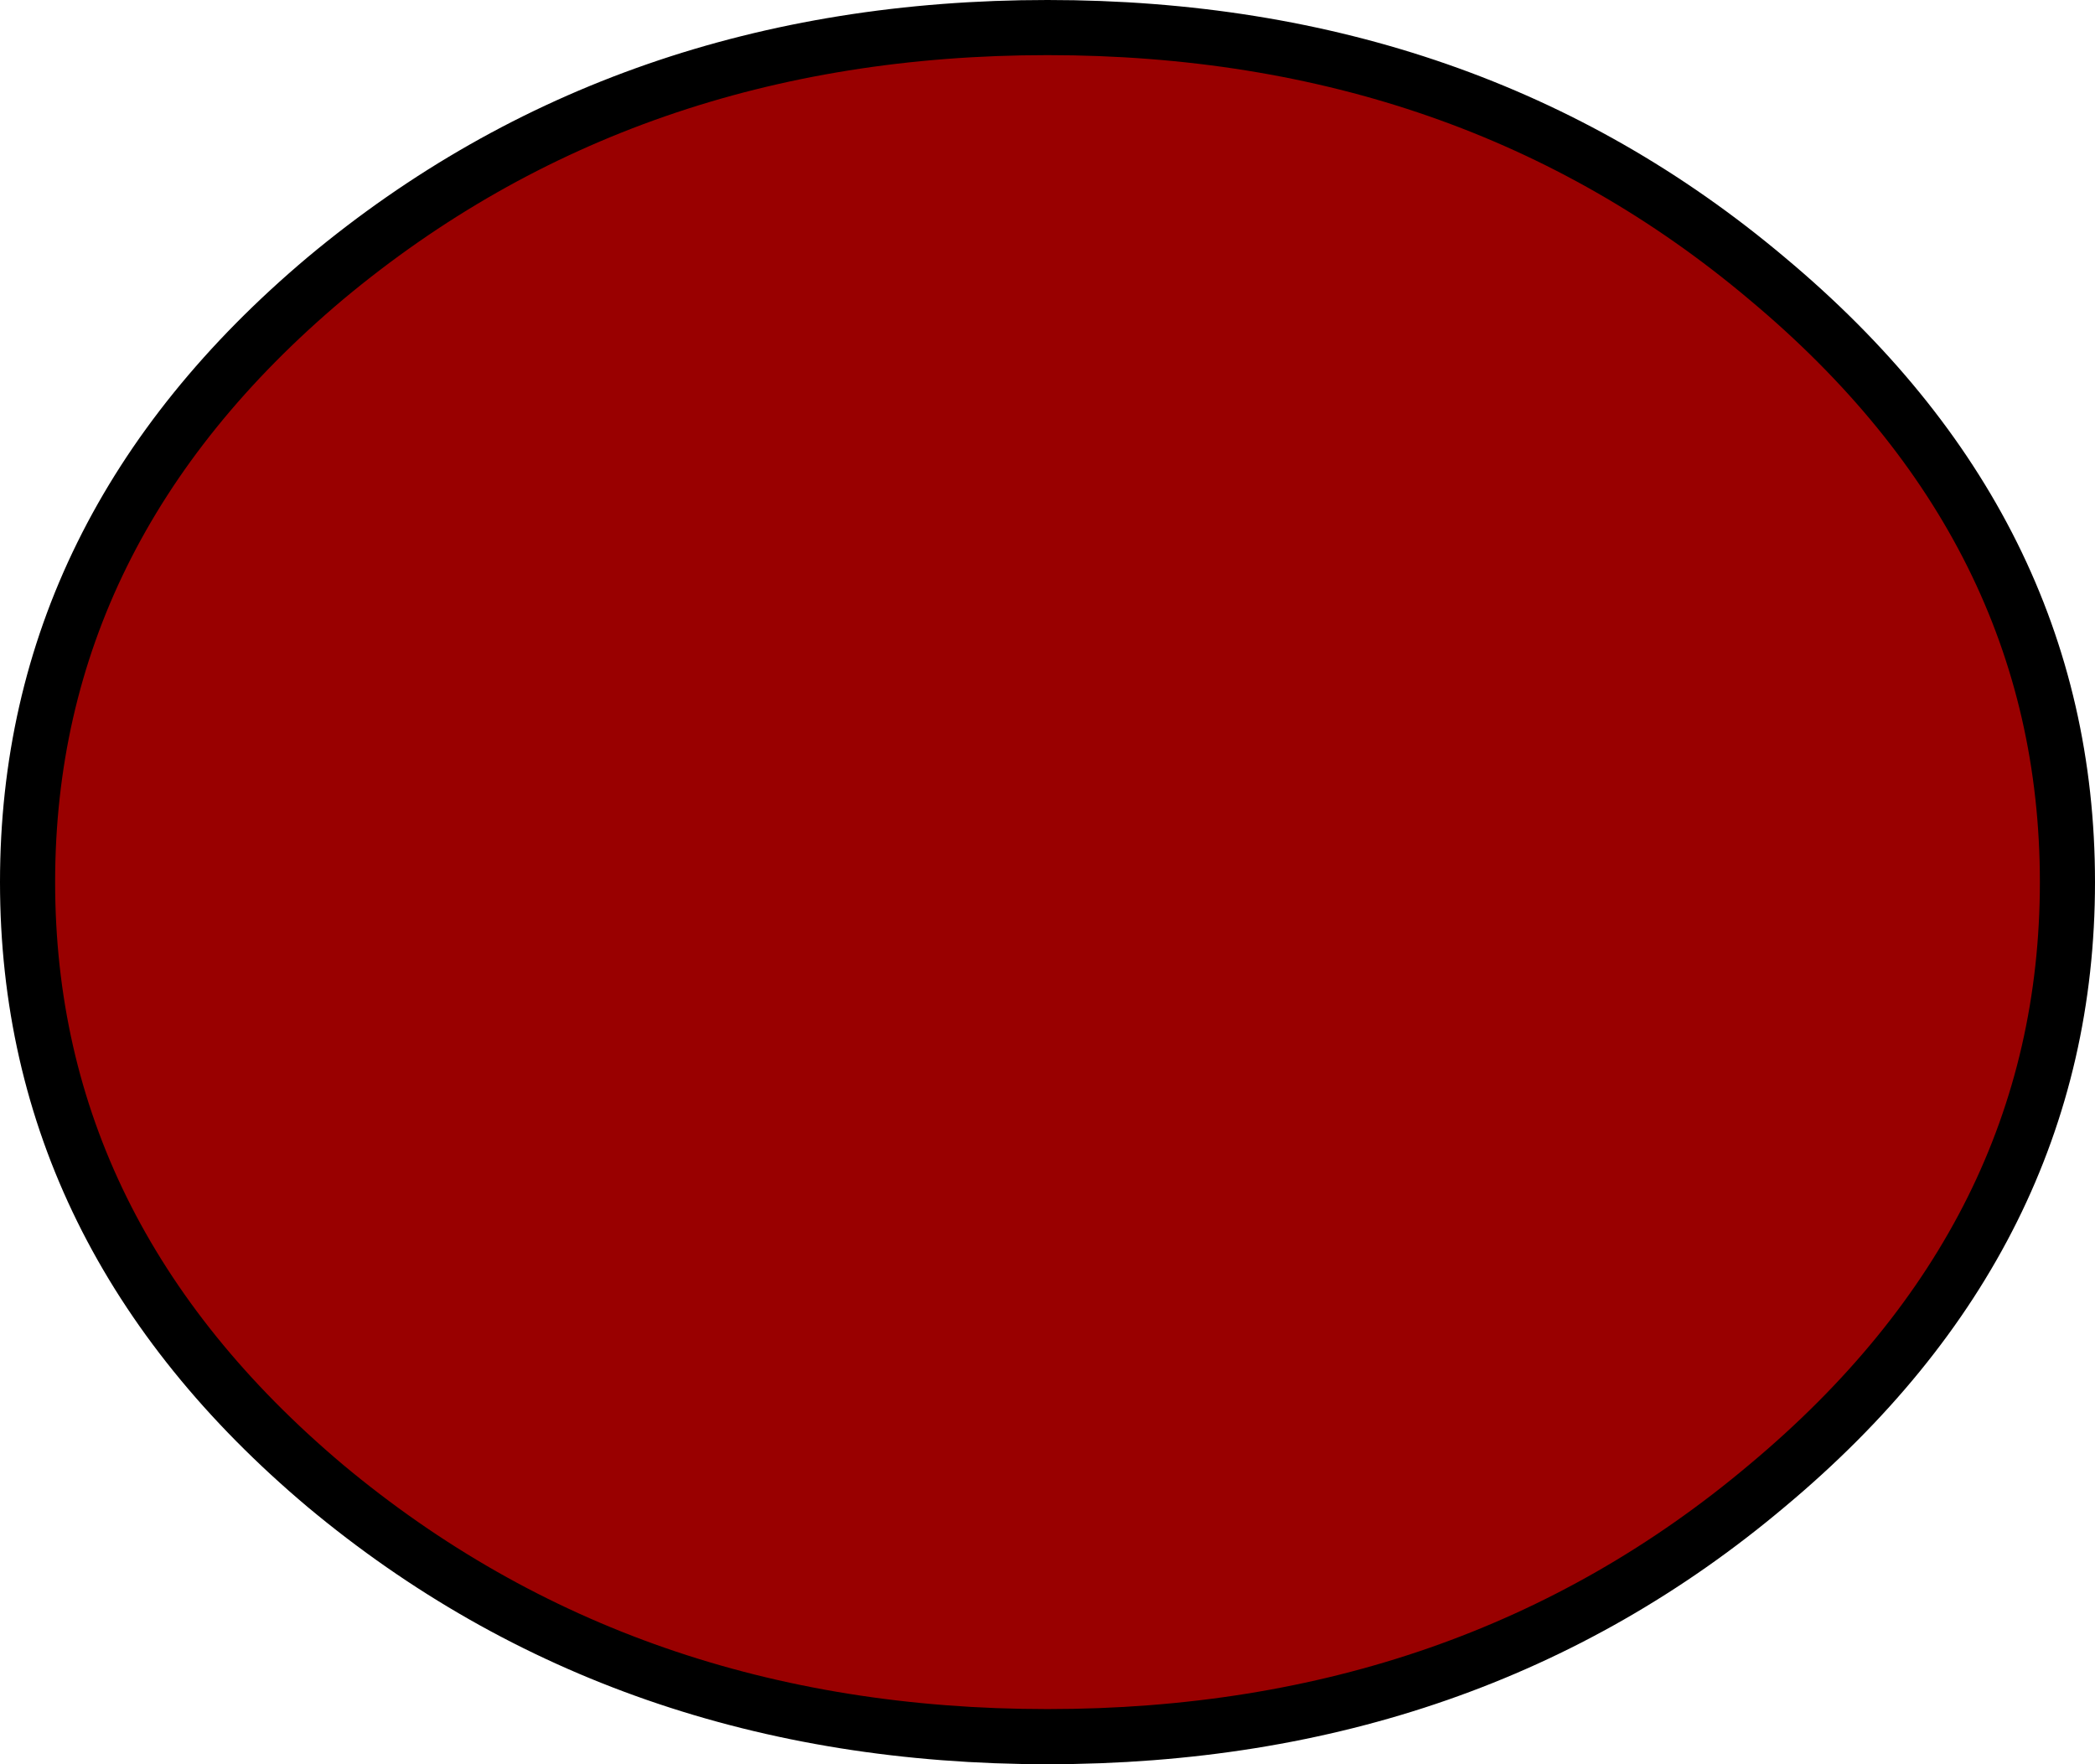 <?xml version="1.0" encoding="UTF-8" standalone="no"?>
<svg xmlns:xlink="http://www.w3.org/1999/xlink" height="32.0px" width="38.0px" xmlns="http://www.w3.org/2000/svg">
  <g transform="matrix(1.0, 0.0, 0.0, 1.0, 19.0, 16.0)">
    <path d="M13.05 -10.95 Q18.5 -6.4 18.5 0.0 18.5 6.4 13.05 10.95 7.65 15.5 0.0 15.5 -7.65 15.5 -13.1 10.95 -18.5 6.4 -18.5 0.0 -18.5 -6.4 -13.1 -10.95 -7.65 -15.5 0.0 -15.5 7.65 -15.5 13.05 -10.95" fill="#990000" fill-rule="evenodd" stroke="none"/>
    <path d="M13.05 -10.95 Q18.5 -6.4 18.5 0.0 18.5 6.4 13.05 10.95 7.65 15.5 0.0 15.5 -7.65 15.5 -13.1 10.95 -18.5 6.4 -18.5 0.0 -18.5 -6.4 -13.1 -10.95 -7.65 -15.5 0.0 -15.5 7.65 -15.5 13.05 -10.95 Z" fill="none" stroke="#000000" stroke-linecap="round" stroke-linejoin="round" stroke-width="1.0"/>
  </g>
</svg>
